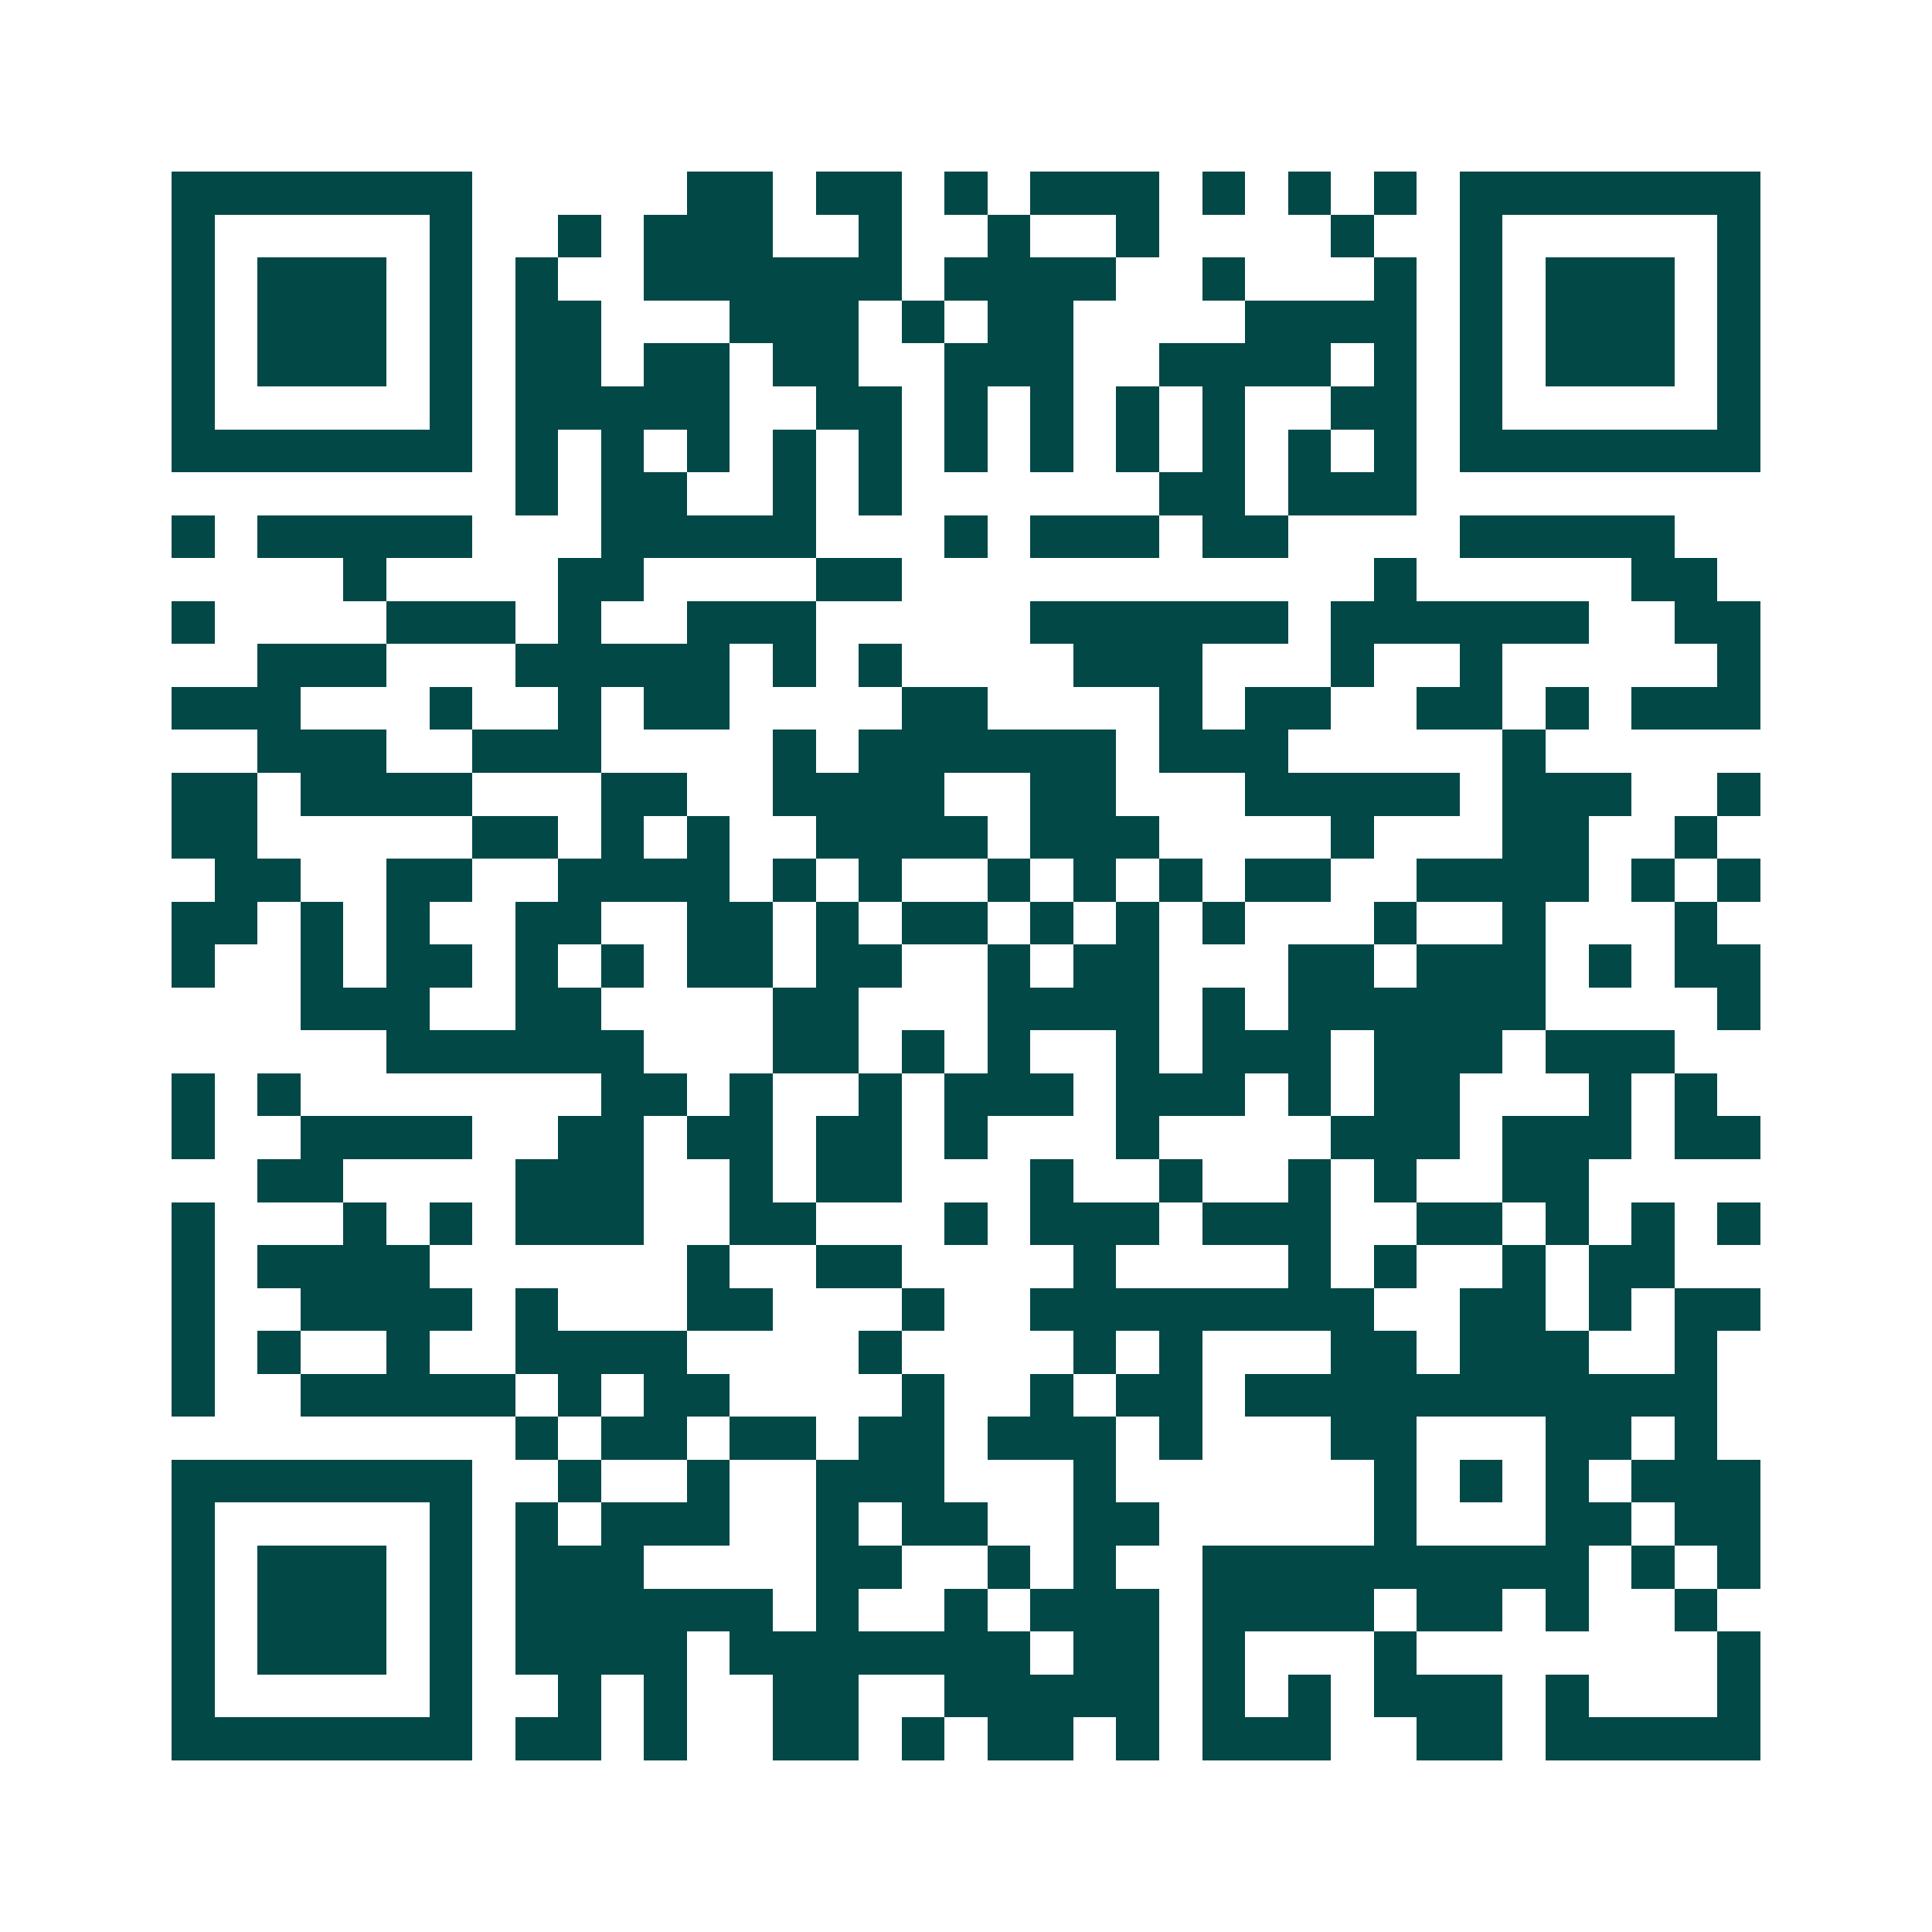 <svg xmlns="http://www.w3.org/2000/svg" width="200" height="200" viewBox="0 0 45 45" shape-rendering="crispEdges"><path fill="#ffffff" d="M0 0h45v45H0z"/><path stroke="#014847" d="M4 4.5h7m5 0h2m1 0h2m1 0h1m1 0h3m1 0h1m1 0h1m1 0h1m1 0h7M4 5.5h1m5 0h1m2 0h1m1 0h3m2 0h1m2 0h1m2 0h1m4 0h1m2 0h1m5 0h1M4 6.5h1m1 0h3m1 0h1m1 0h1m2 0h6m1 0h4m2 0h1m3 0h1m1 0h1m1 0h3m1 0h1M4 7.5h1m1 0h3m1 0h1m1 0h2m3 0h3m1 0h1m1 0h2m4 0h4m1 0h1m1 0h3m1 0h1M4 8.5h1m1 0h3m1 0h1m1 0h2m1 0h2m1 0h2m2 0h3m2 0h4m1 0h1m1 0h1m1 0h3m1 0h1M4 9.5h1m5 0h1m1 0h5m2 0h2m1 0h1m1 0h1m1 0h1m1 0h1m2 0h2m1 0h1m5 0h1M4 10.5h7m1 0h1m1 0h1m1 0h1m1 0h1m1 0h1m1 0h1m1 0h1m1 0h1m1 0h1m1 0h1m1 0h1m1 0h7M12 11.5h1m1 0h2m2 0h1m1 0h1m6 0h2m1 0h3M4 12.5h1m1 0h5m3 0h5m3 0h1m1 0h3m1 0h2m4 0h5M8 13.5h1m4 0h2m4 0h2m11 0h1m5 0h2M4 14.5h1m4 0h3m1 0h1m2 0h3m5 0h6m1 0h6m2 0h2M6 15.5h3m3 0h5m1 0h1m1 0h1m4 0h3m3 0h1m2 0h1m5 0h1M4 16.5h3m3 0h1m2 0h1m1 0h2m4 0h2m4 0h1m1 0h2m2 0h2m1 0h1m1 0h3M6 17.5h3m2 0h3m4 0h1m1 0h6m1 0h3m5 0h1M4 18.5h2m1 0h4m3 0h2m2 0h4m2 0h2m3 0h5m1 0h3m2 0h1M4 19.5h2m5 0h2m1 0h1m1 0h1m2 0h4m1 0h3m4 0h1m3 0h2m2 0h1M5 20.5h2m2 0h2m2 0h4m1 0h1m1 0h1m2 0h1m1 0h1m1 0h1m1 0h2m2 0h4m1 0h1m1 0h1M4 21.5h2m1 0h1m1 0h1m2 0h2m2 0h2m1 0h1m1 0h2m1 0h1m1 0h1m1 0h1m3 0h1m2 0h1m3 0h1M4 22.5h1m2 0h1m1 0h2m1 0h1m1 0h1m1 0h2m1 0h2m2 0h1m1 0h2m3 0h2m1 0h3m1 0h1m1 0h2M7 23.5h3m2 0h2m4 0h2m3 0h4m1 0h1m1 0h6m4 0h1M9 24.5h6m3 0h2m1 0h1m1 0h1m2 0h1m1 0h3m1 0h3m1 0h3M4 25.5h1m1 0h1m7 0h2m1 0h1m2 0h1m1 0h3m1 0h3m1 0h1m1 0h2m3 0h1m1 0h1M4 26.5h1m2 0h4m2 0h2m1 0h2m1 0h2m1 0h1m3 0h1m4 0h3m1 0h3m1 0h2M6 27.5h2m4 0h3m2 0h1m1 0h2m3 0h1m2 0h1m2 0h1m1 0h1m2 0h2M4 28.5h1m3 0h1m1 0h1m1 0h3m2 0h2m3 0h1m1 0h3m1 0h3m2 0h2m1 0h1m1 0h1m1 0h1M4 29.5h1m1 0h4m6 0h1m2 0h2m4 0h1m4 0h1m1 0h1m2 0h1m1 0h2M4 30.5h1m2 0h4m1 0h1m3 0h2m3 0h1m2 0h8m2 0h2m1 0h1m1 0h2M4 31.5h1m1 0h1m2 0h1m2 0h4m4 0h1m4 0h1m1 0h1m3 0h2m1 0h3m2 0h1M4 32.5h1m2 0h5m1 0h1m1 0h2m4 0h1m2 0h1m1 0h2m1 0h11M12 33.5h1m1 0h2m1 0h2m1 0h2m1 0h3m1 0h1m3 0h2m3 0h2m1 0h1M4 34.5h7m2 0h1m2 0h1m2 0h3m3 0h1m6 0h1m1 0h1m1 0h1m1 0h3M4 35.5h1m5 0h1m1 0h1m1 0h3m2 0h1m1 0h2m2 0h2m5 0h1m3 0h2m1 0h2M4 36.5h1m1 0h3m1 0h1m1 0h3m4 0h2m2 0h1m1 0h1m2 0h9m1 0h1m1 0h1M4 37.5h1m1 0h3m1 0h1m1 0h6m1 0h1m2 0h1m1 0h3m1 0h4m1 0h2m1 0h1m2 0h1M4 38.5h1m1 0h3m1 0h1m1 0h4m1 0h7m1 0h2m1 0h1m3 0h1m7 0h1M4 39.5h1m5 0h1m2 0h1m1 0h1m2 0h2m2 0h5m1 0h1m1 0h1m1 0h3m1 0h1m3 0h1M4 40.5h7m1 0h2m1 0h1m2 0h2m1 0h1m1 0h2m1 0h1m1 0h3m2 0h2m1 0h5"/></svg>
